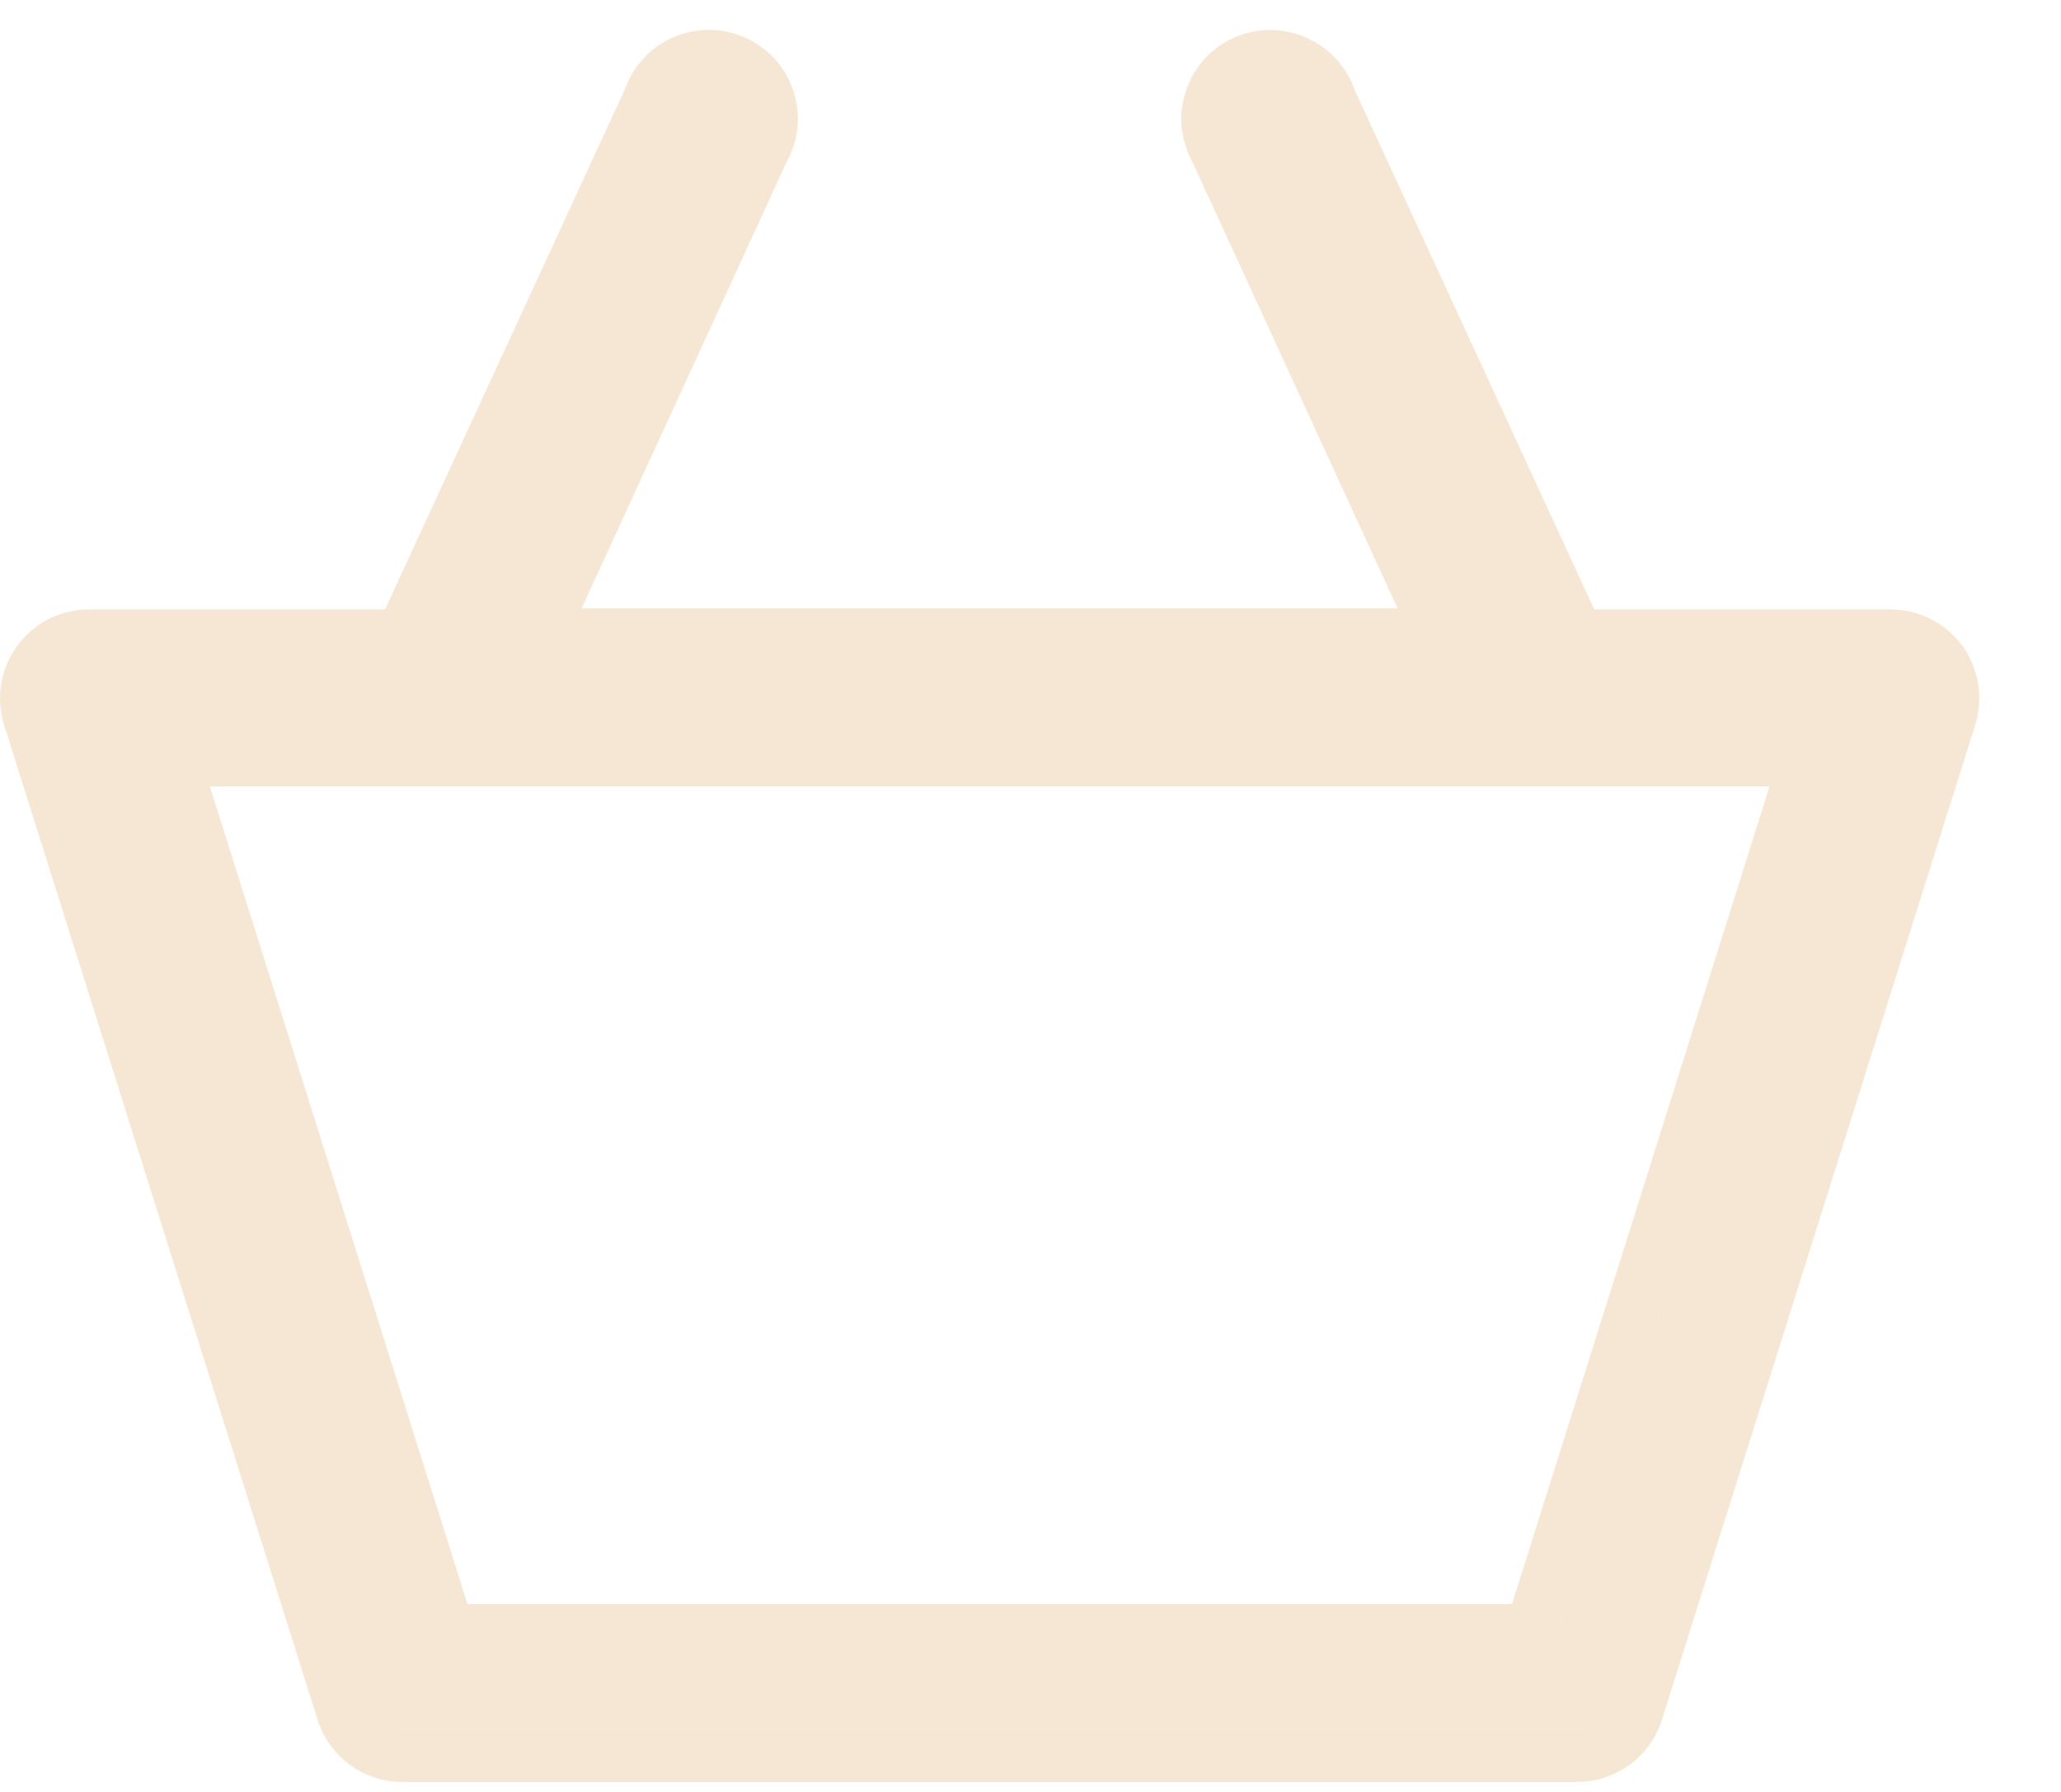 <svg width="23" height="20" viewBox="0 0 23 20" fill="none" xmlns="http://www.w3.org/2000/svg">
<path fill-rule="evenodd" clip-rule="evenodd" d="M21.909 7.221L21.903 7.211L21.895 7.202C21.714 6.96 21.425 6.802 21.101 6.802H17.791L15.113 0.994C15.03 0.762 14.864 0.569 14.646 0.453C14.417 0.33 14.148 0.3 13.895 0.375C13.366 0.53 13.071 1.084 13.223 1.605C13.243 1.675 13.271 1.739 13.301 1.795L15.597 6.791H6.49L8.782 1.8C9.038 1.334 8.878 0.746 8.419 0.473C7.95 0.194 7.34 0.346 7.059 0.815L7.056 0.821C7.027 0.871 7 0.926 6.98 0.982L4.297 6.802H0.992C0.733 6.802 0.478 6.903 0.289 7.095C0.103 7.282 0 7.533 0 7.795C0 7.904 0.019 8 0.043 8.08L0.044 8.085L3.544 19.194L3.544 19.194C3.674 19.606 4.053 19.889 4.49 19.889L17.604 19.889L17.611 19.889C18.04 19.883 18.416 19.604 18.546 19.197L22.043 8.09L22.044 8.087C22.135 7.791 22.083 7.472 21.909 7.221ZM13.883 1.05C13.788 1.151 13.748 1.298 13.79 1.44C13.8 1.473 13.813 1.503 13.827 1.526L16.517 7.381H16.517L13.827 1.526C13.813 1.503 13.799 1.473 13.79 1.44C13.748 1.298 13.788 1.151 13.883 1.05ZM17.604 19.299C17.714 19.297 17.817 19.251 17.89 19.174C17.817 19.25 17.715 19.297 17.604 19.298H4.49C4.313 19.298 4.16 19.185 4.107 19.016L0.609 7.912C0.597 7.873 0.59 7.834 0.59 7.795C0.59 7.692 0.629 7.594 0.7 7.519C0.629 7.595 0.59 7.692 0.59 7.795C0.59 7.834 0.597 7.873 0.609 7.913L4.107 19.016C4.16 19.185 4.313 19.299 4.49 19.299H17.604ZM4.675 7.392L7.528 1.202C7.535 1.179 7.549 1.147 7.565 1.119C7.581 1.093 7.599 1.07 7.619 1.048C7.599 1.069 7.581 1.093 7.565 1.119C7.549 1.147 7.535 1.179 7.528 1.202L4.675 7.392H4.675ZM2.342 8.778L5.217 17.904H16.873L19.747 8.778H2.342ZM1.537 8.188H20.551L17.306 18.494H17.307L20.551 8.188H1.537L1.537 8.188Z" fill="#F5E7D3"/>
</svg>

